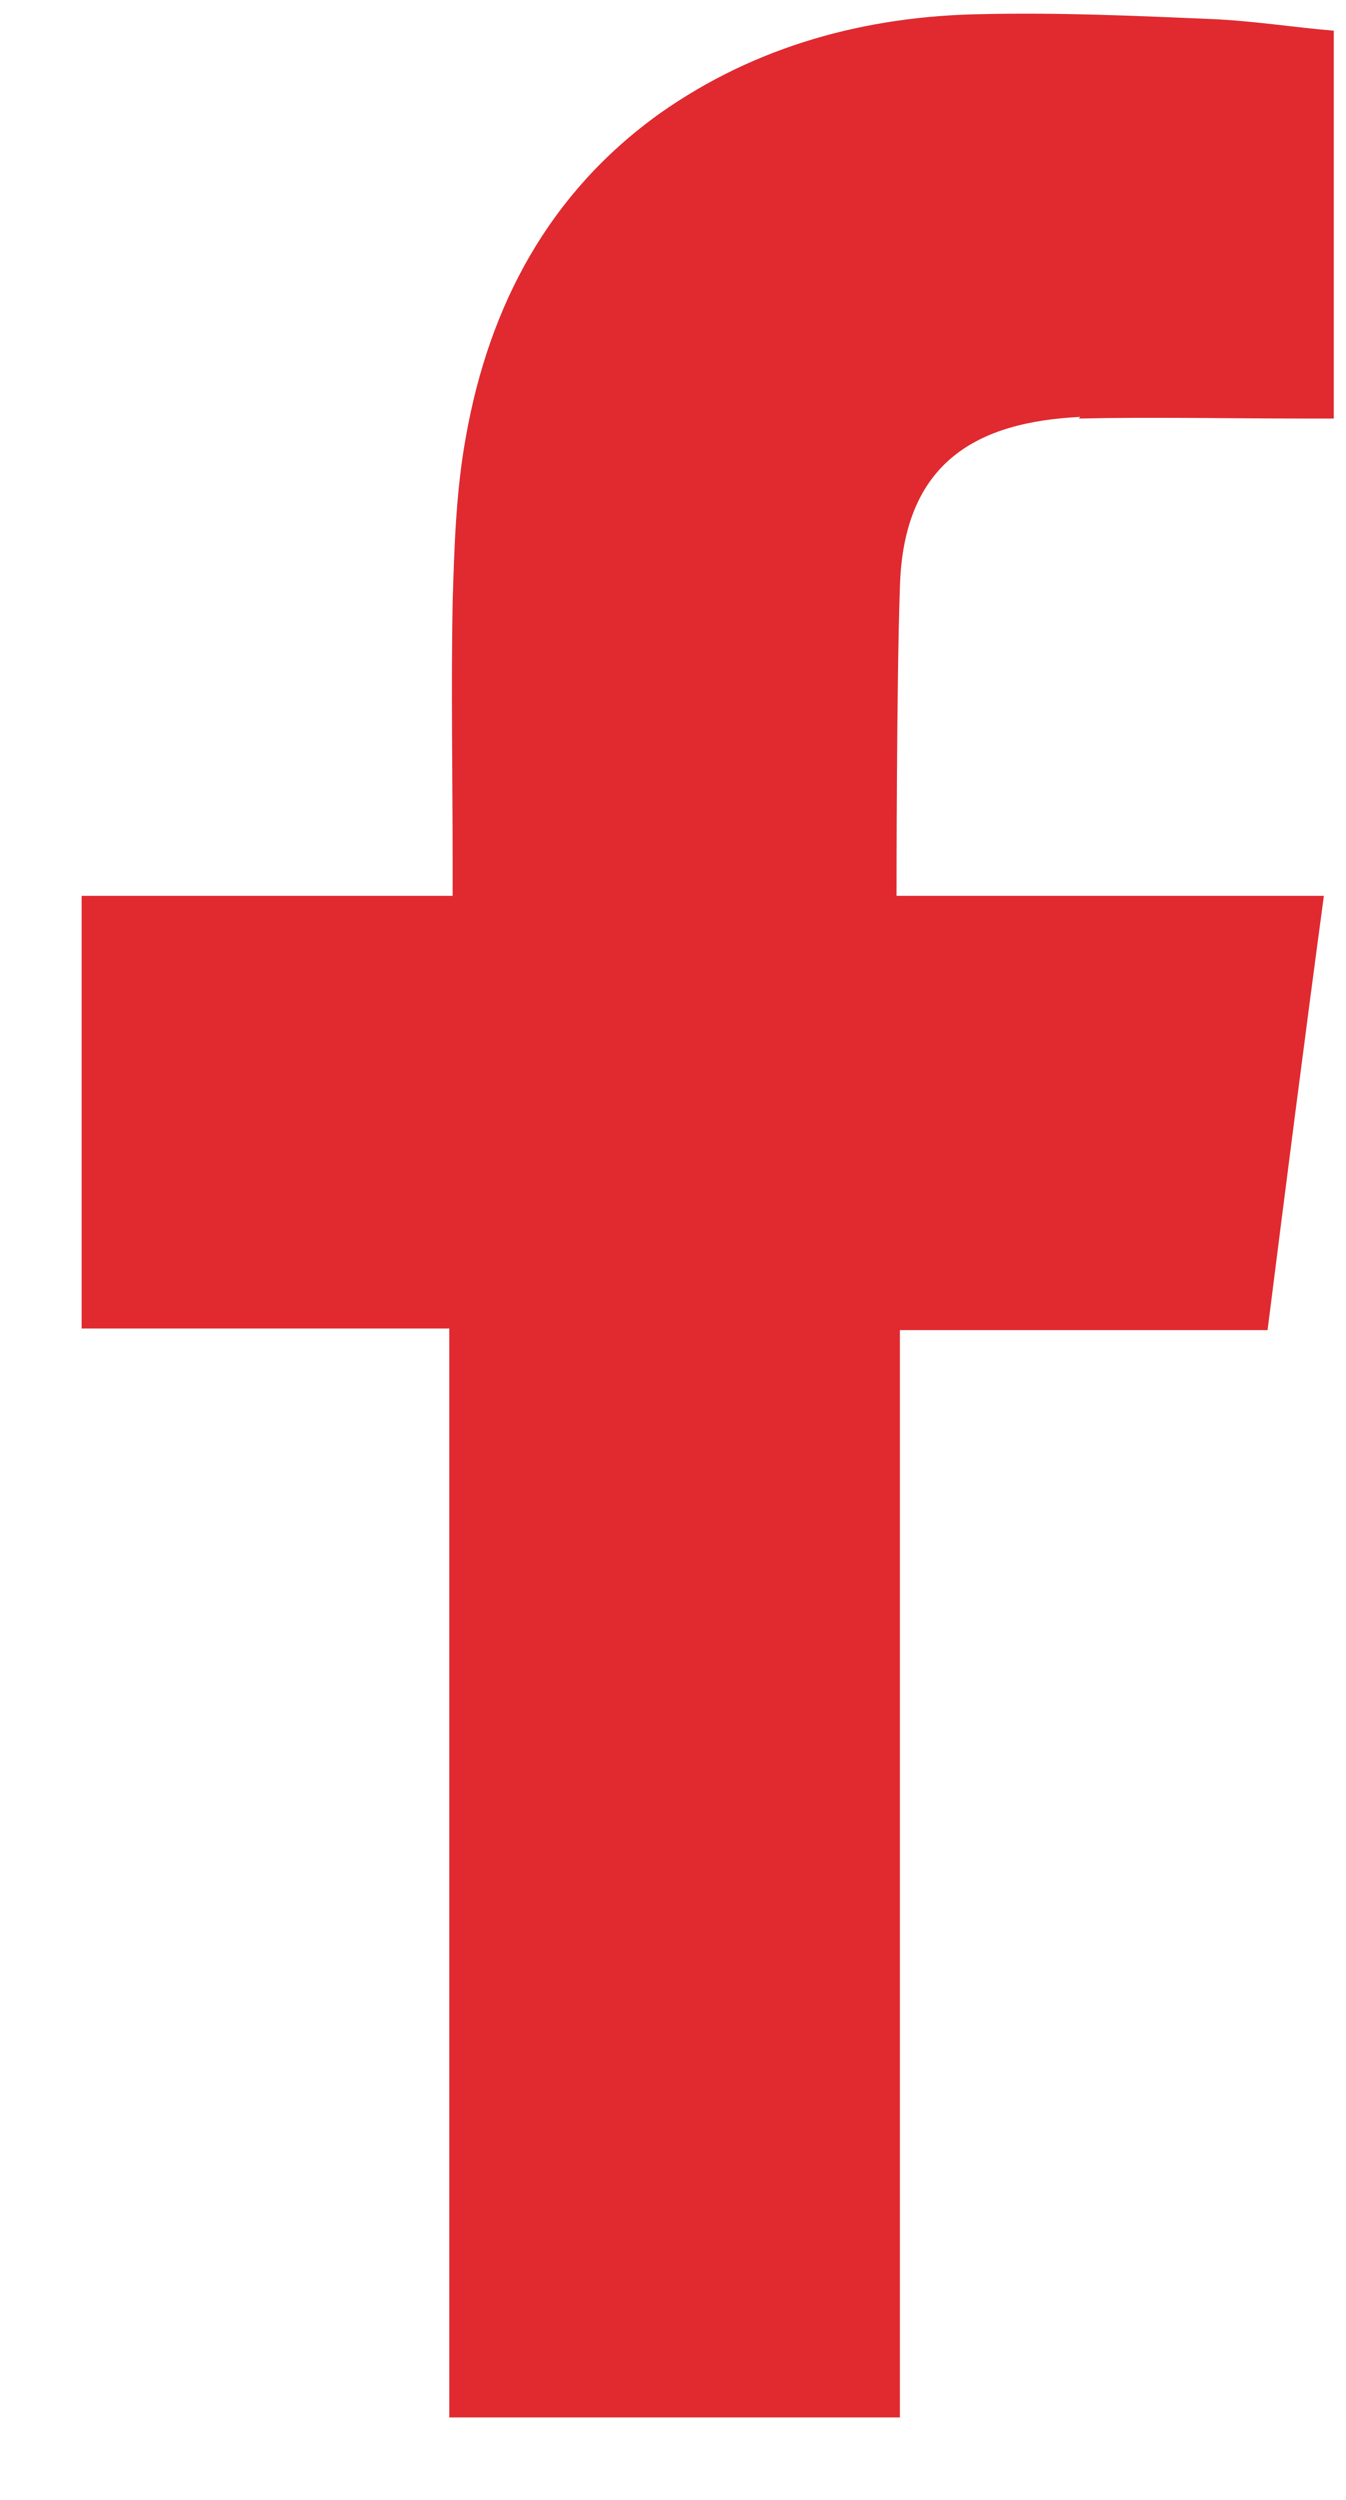 <svg width="14" height="26" viewBox="0 0 14 26" fill="none" xmlns="http://www.w3.org/2000/svg">
<path fill-rule="evenodd" clip-rule="evenodd" d="M11.22 4.353C11.995 4.336 12.771 4.353 13.546 4.353H13.873V0.319C13.46 0.285 13.029 0.216 12.598 0.198C11.806 0.164 11.014 0.129 10.221 0.147C9.015 0.164 7.861 0.474 6.861 1.181C5.707 2.008 5.087 3.181 4.846 4.542C4.742 5.111 4.725 5.697 4.708 6.266C4.691 7.163 4.708 8.076 4.708 8.973V9.317H0.849V13.817H4.673V25.142H9.36V13.834H13.184C13.374 12.334 13.563 10.852 13.77 9.317C13.46 9.317 13.184 9.317 12.909 9.317C11.823 9.317 9.325 9.317 9.325 9.317C9.325 9.317 9.325 7.094 9.36 6.111C9.394 4.784 10.187 4.387 11.237 4.336L11.22 4.353Z" fill="#E02A2F"/>
</svg>
